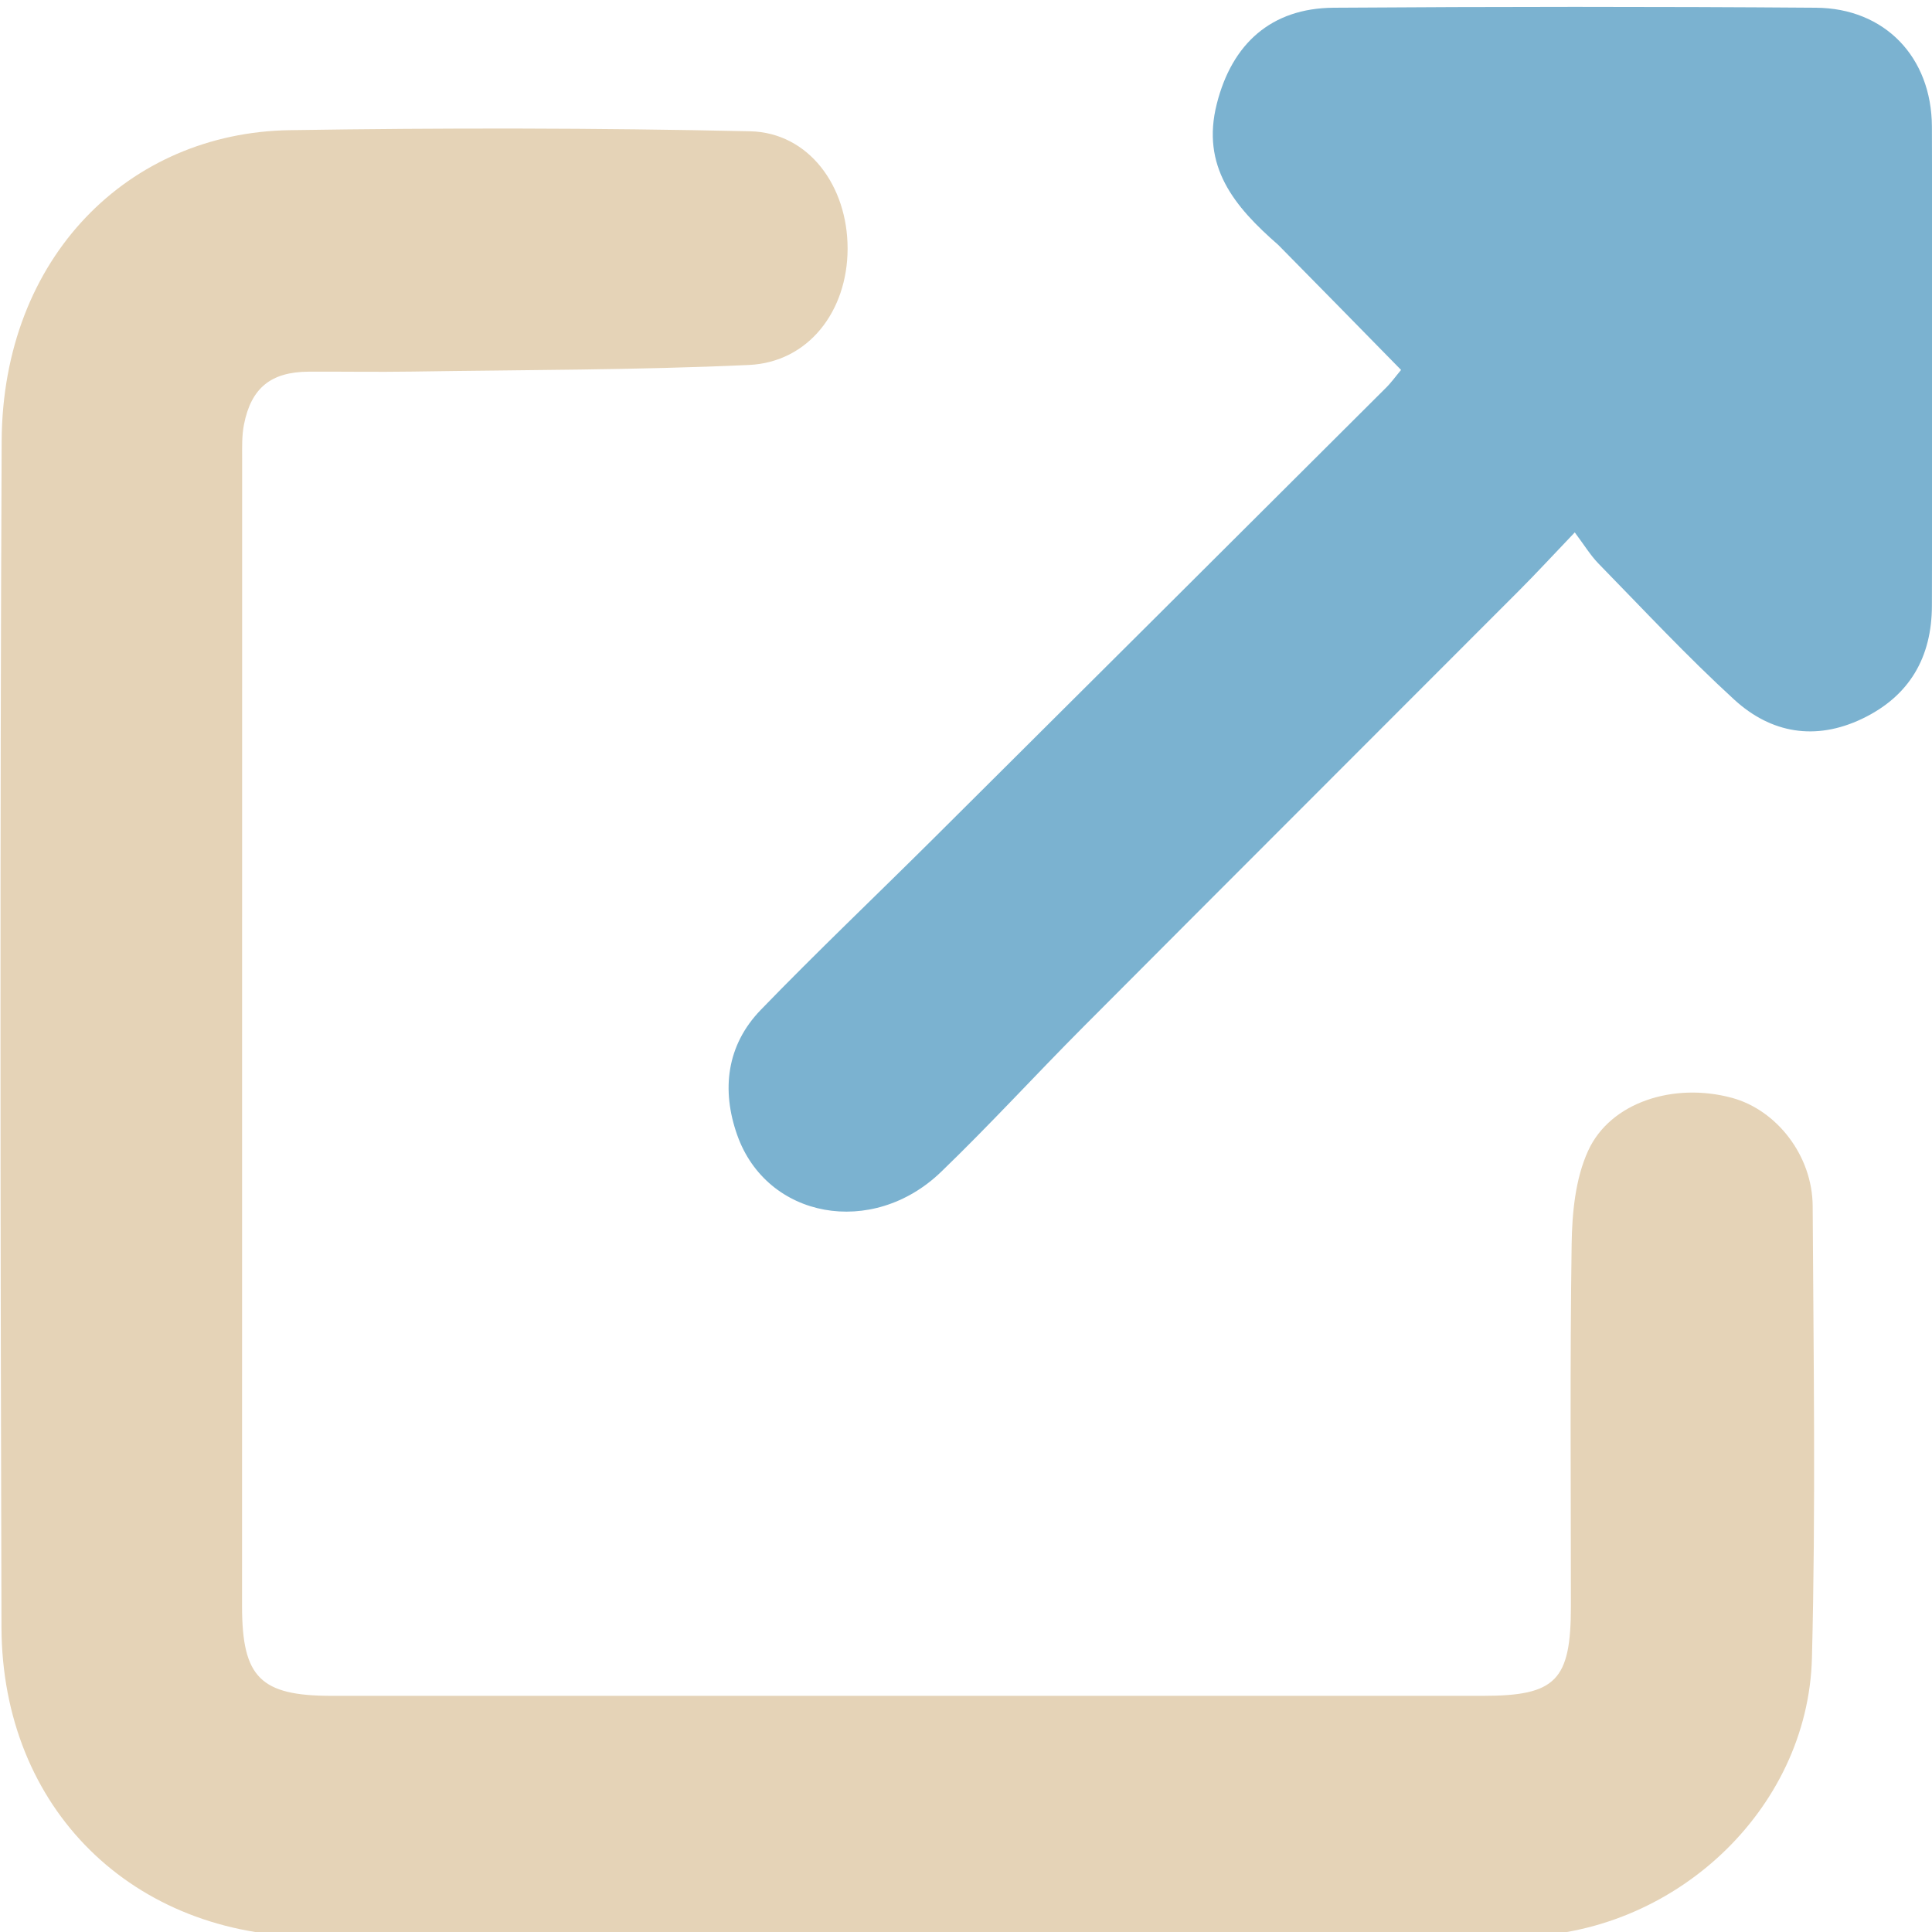 <svg width="21" height="21" viewBox="0 0 21 21" fill="none" xmlns="http://www.w3.org/2000/svg">
<g clip-path="url(#clip0_309_15)">
<g clip-path="url(#clip1_309_15)">
<path d="M9.216 21.051C7.255 21.051 5.331 21.052 3.408 21.051C1.442 21.05 0.022 19.66 0.016 17.686C0.004 13.39 -0.001 9.093 0.018 4.797C0.027 2.791 1.403 1.442 3.147 1.415C4.816 1.389 6.487 1.39 8.155 1.427C8.79 1.442 9.214 2.021 9.213 2.703C9.212 3.383 8.787 3.937 8.141 3.967C6.921 4.023 5.698 4.02 4.476 4.039C4.101 4.045 3.726 4.038 3.352 4.04C2.946 4.043 2.73 4.216 2.652 4.614C2.628 4.735 2.632 4.862 2.632 4.986C2.631 9.145 2.631 13.305 2.631 17.464C2.632 18.234 2.832 18.433 3.605 18.433C7.776 18.433 11.948 18.433 16.12 18.433C16.912 18.433 17.075 18.267 17.075 17.459C17.075 16.148 17.064 14.836 17.083 13.525C17.088 13.184 17.123 12.813 17.262 12.509C17.503 11.98 18.194 11.762 18.825 11.933C19.312 12.065 19.701 12.561 19.703 13.112C19.712 14.748 19.737 16.385 19.695 18.02C19.653 19.681 18.178 21.045 16.485 21.049C14.074 21.055 11.664 21.051 9.216 21.051Z" fill="#E5D3B7"/>
<path d="M13.894 2.662C13.414 2.244 13.054 1.807 13.226 1.129C13.391 0.475 13.818 0.089 14.495 0.084C16.242 0.072 17.99 0.071 19.738 0.084C20.487 0.089 20.996 0.621 20.999 1.377C21.005 3.112 21.003 4.847 20.999 6.583C20.998 7.143 20.757 7.566 20.24 7.813C19.732 8.055 19.25 7.97 18.852 7.606C18.337 7.135 17.861 6.623 17.373 6.124C17.287 6.035 17.221 5.926 17.117 5.787C16.878 6.037 16.697 6.234 16.508 6.423C14.93 8.004 13.35 9.581 11.774 11.163C11.255 11.684 10.758 12.228 10.229 12.738C9.483 13.457 8.335 13.248 8.013 12.337C7.84 11.848 7.897 11.361 8.27 10.976C8.877 10.349 9.51 9.747 10.129 9.132C11.775 7.495 13.419 5.856 15.063 4.217C15.124 4.157 15.174 4.086 15.229 4.021C14.784 3.567 14.349 3.123 13.894 2.662Z" fill="#7BB2D0"/>
</g>
</g>
<defs>
<clipPath id="clip0_309_15">
<rect width="21" height="21" fill="white"/>
</clipPath>
<clipPath id="clip1_309_15">
<rect width="21" height="21" fill="white"/>
</clipPath>
</defs>
</svg>

